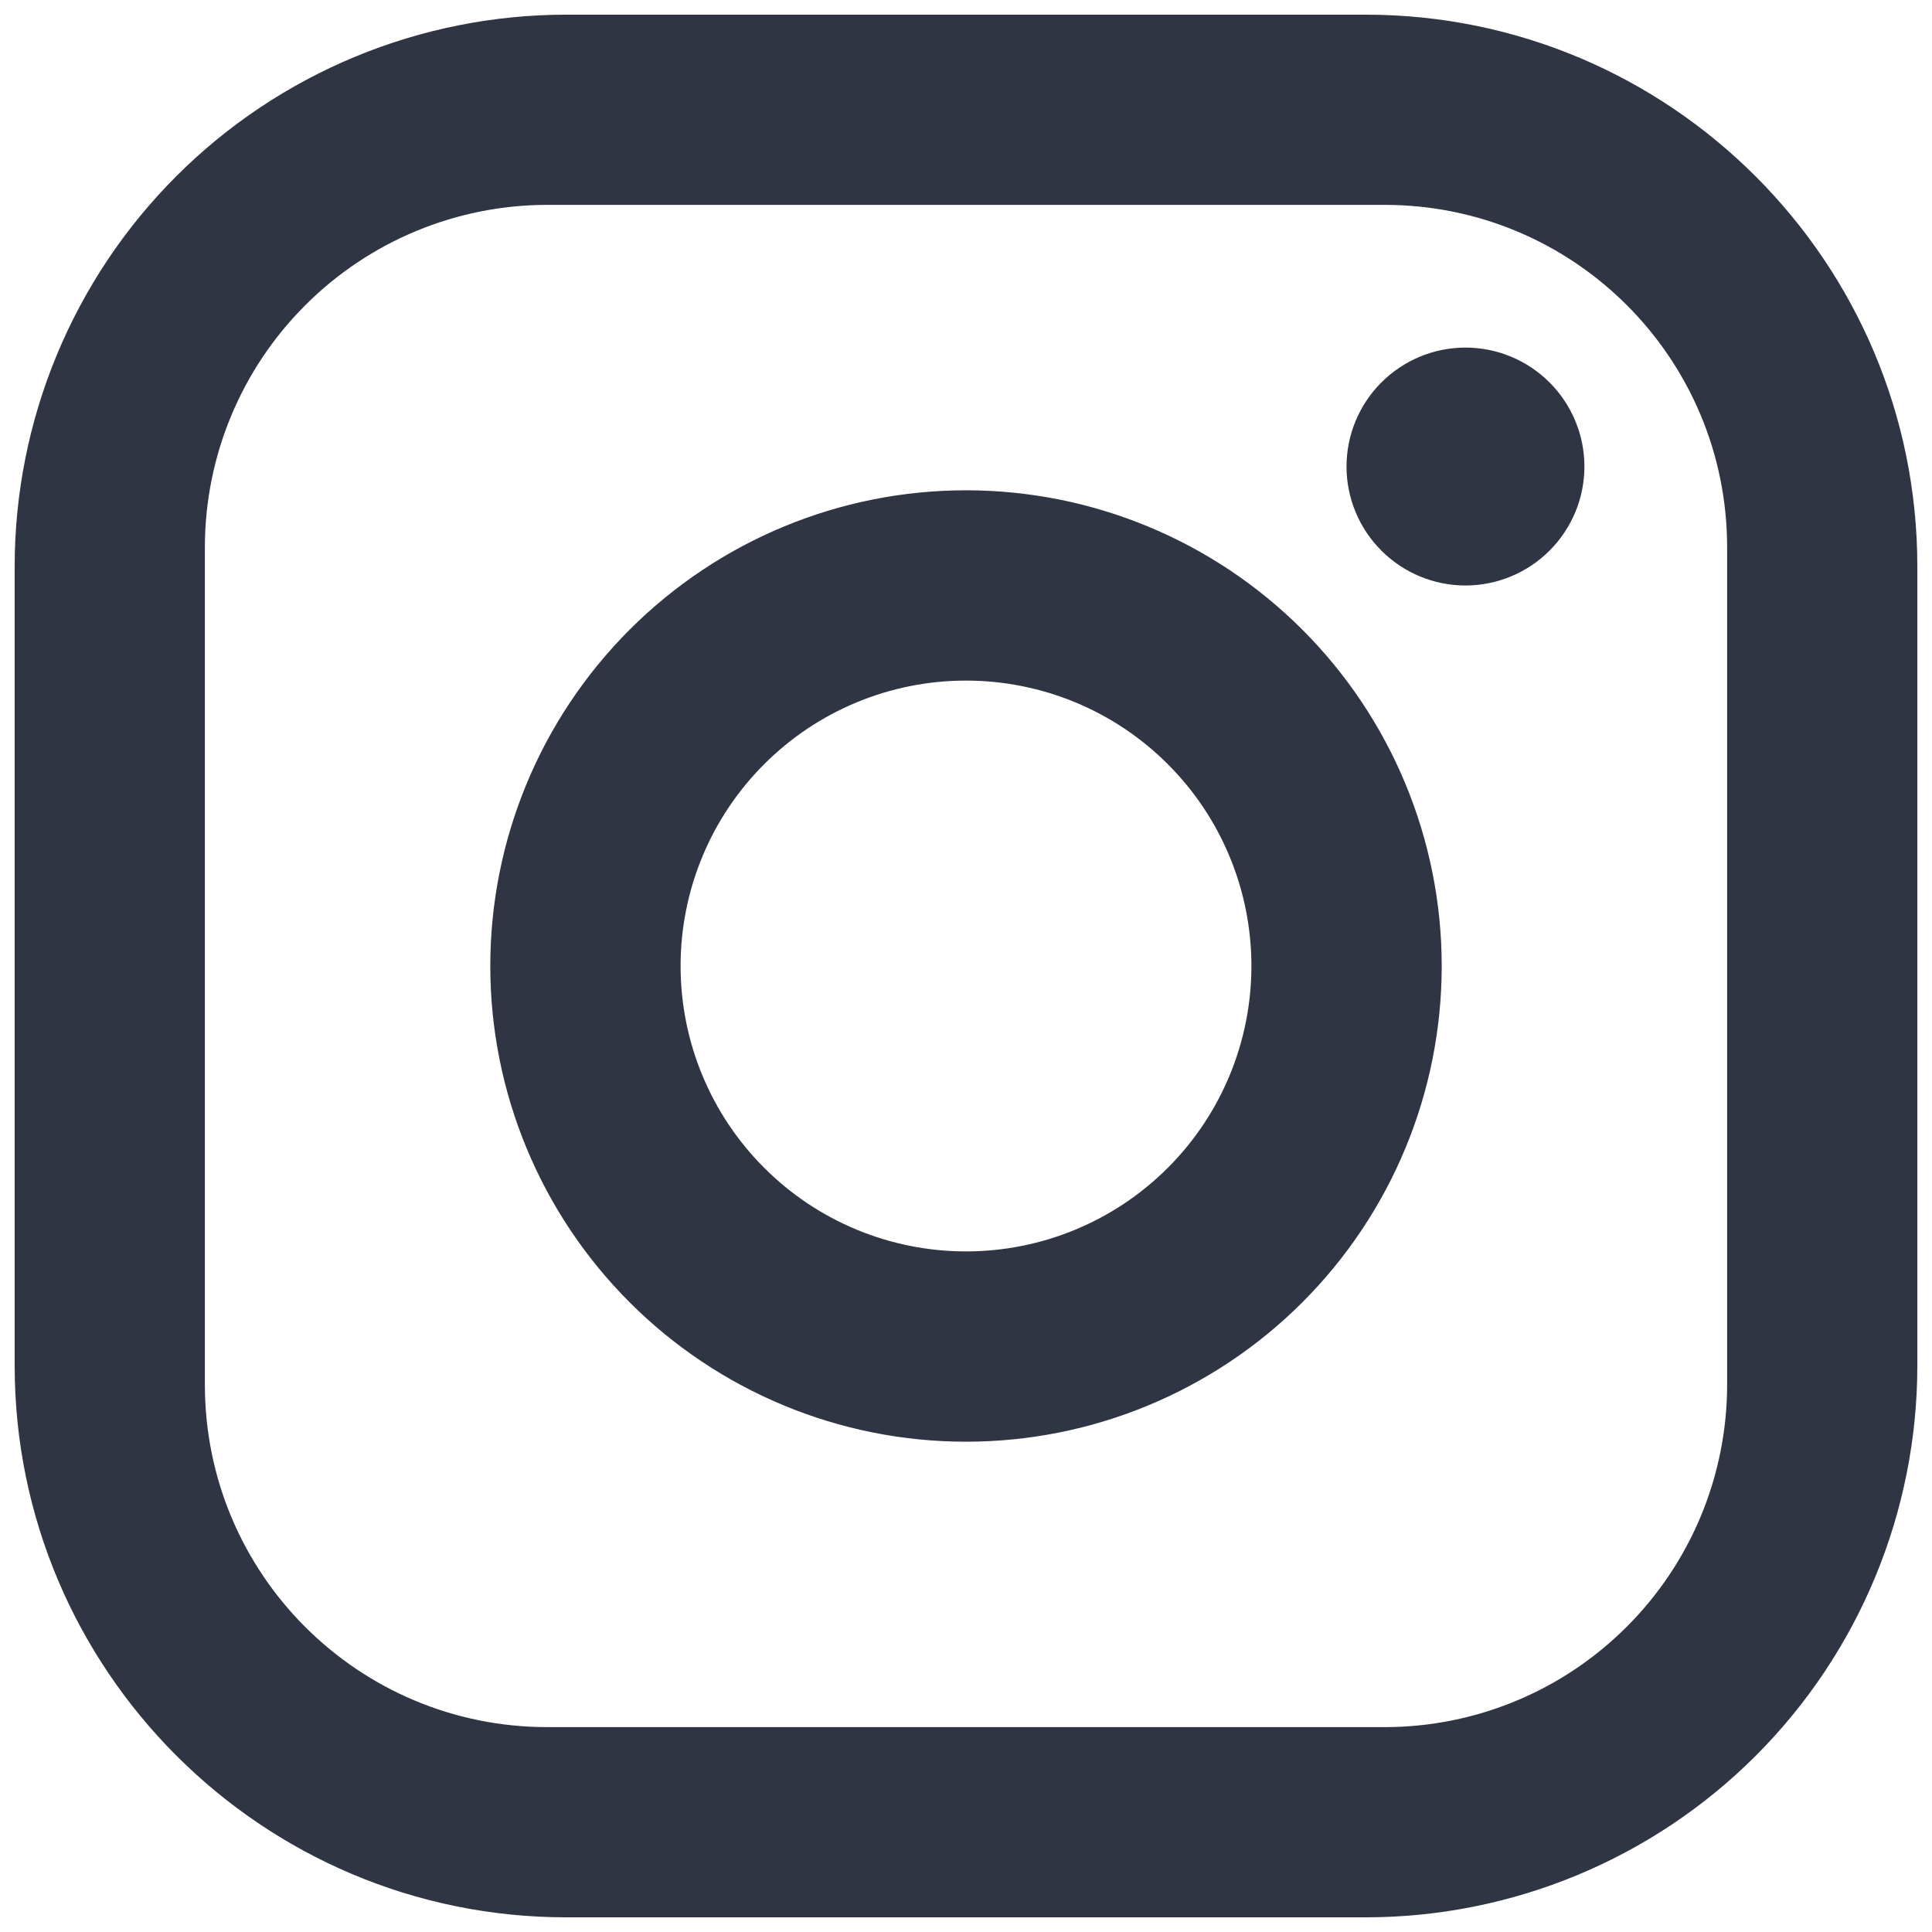 <?xml version="1.0" encoding="UTF-8"?>
<svg xmlns="http://www.w3.org/2000/svg" width="22" height="22" viewBox="0 0 22 22" fill="none">
  <path d="M6.45 0.167H15.55C19.017 0.167 21.833 2.983 21.833 6.45V15.55C21.833 17.216 21.171 18.815 19.993 19.993C18.815 21.171 17.216 21.833 15.55 21.833H6.45C2.983 21.833 0.167 19.017 0.167 15.55V6.45C0.167 4.784 0.829 3.185 2.007 2.007C3.185 0.829 4.784 0.167 6.45 0.167ZM6.233 2.333C5.199 2.333 4.207 2.744 3.476 3.476C2.744 4.207 2.333 5.199 2.333 6.233V15.767C2.333 17.923 4.077 19.667 6.233 19.667H15.767C16.801 19.667 17.793 19.256 18.524 18.524C19.256 17.793 19.667 16.801 19.667 15.767V6.233C19.667 4.078 17.922 2.333 15.767 2.333H6.233ZM16.688 3.958C17.047 3.958 17.391 4.101 17.645 4.355C17.899 4.609 18.042 4.953 18.042 5.313C18.042 5.672 17.899 6.016 17.645 6.27C17.391 6.524 17.047 6.667 16.688 6.667C16.328 6.667 15.984 6.524 15.73 6.27C15.476 6.016 15.333 5.672 15.333 5.313C15.333 4.953 15.476 4.609 15.73 4.355C15.984 4.101 16.328 3.958 16.688 3.958ZM11 5.583C12.437 5.583 13.814 6.154 14.83 7.17C15.846 8.186 16.417 9.563 16.417 11C16.417 12.437 15.846 13.814 14.83 14.83C13.814 15.846 12.437 16.417 11 16.417C9.563 16.417 8.186 15.846 7.17 14.83C6.154 13.814 5.583 12.437 5.583 11C5.583 9.563 6.154 8.186 7.17 7.17C8.186 6.154 9.563 5.583 11 5.583ZM11 7.75C10.138 7.75 9.311 8.092 8.702 8.702C8.092 9.311 7.75 10.138 7.75 11C7.75 11.862 8.092 12.689 8.702 13.298C9.311 13.908 10.138 14.25 11 14.25C11.862 14.25 12.689 13.908 13.298 13.298C13.908 12.689 14.25 11.862 14.25 11C14.25 10.138 13.908 9.311 13.298 8.702C12.689 8.092 11.862 7.75 11 7.75Z" fill="#2F3542"></path>
</svg>
